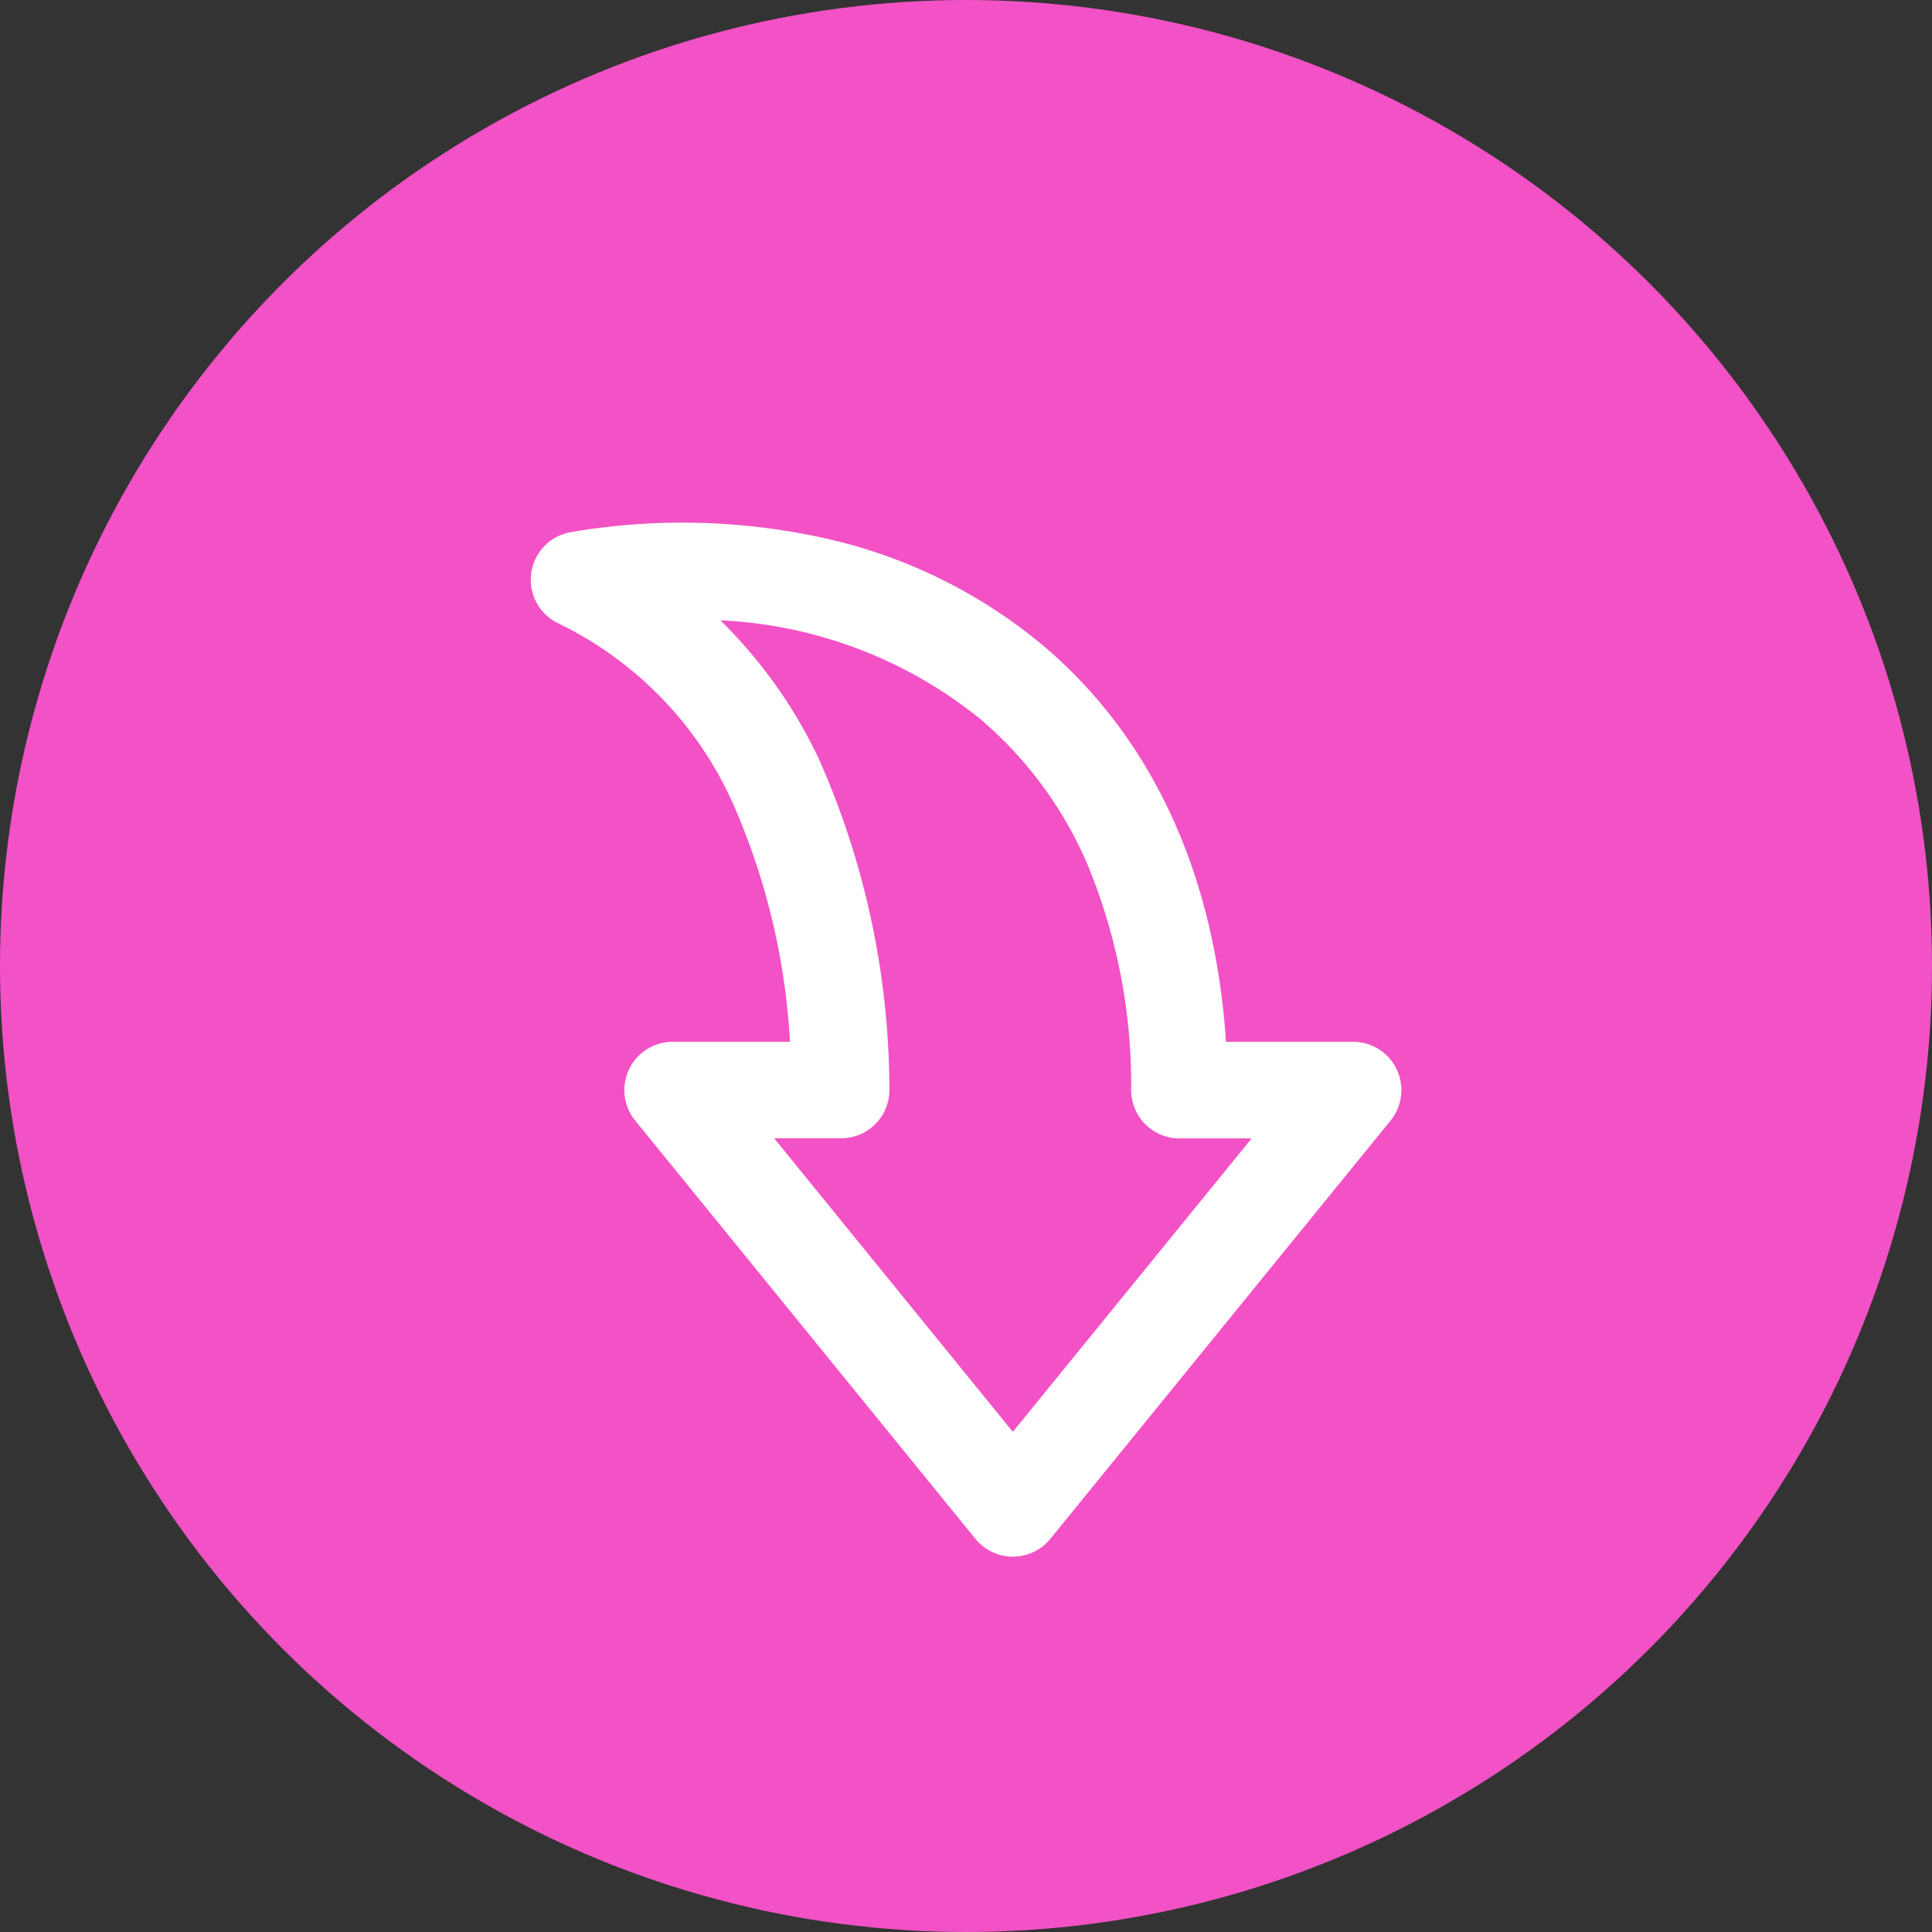 <svg id="グループ_13597" data-name="グループ 13597" xmlns="http://www.w3.org/2000/svg" width="80" height="80" viewBox="0 0 80 80">
  <rect x="0" y="0" width="80" height="80" fill="#333333" stroke="none"/>
  <circle id="楕円形_156" data-name="楕円形 156" cx="40" cy="40" r="40" fill="#f252c5"/>
  <g id="シェア矢印アイコン_2_" data-name="シェア矢印アイコン (2)" transform="translate(56.028 23.639) rotate(90)">
    <path id="パス_69054" data-name="パス 69054" d="M21.5-2a2,2,0,0,1,1.262.448L40.083,12.537a2,2,0,0,1,0,3.1L22.758,29.729A2,2,0,0,1,19.5,28.177v-4.86A28.322,28.322,0,0,0,9.52,25.729a15.152,15.152,0,0,0-7.357,7.2,2,2,0,0,1-3.769-.551,27.252,27.252,0,0,1,.221-10.351,21.3,21.3,0,0,1,4.44-9.148C6.874,8.338,12.53,5.724,19.5,5.262V0a2,2,0,0,1,1.141-1.806A2,2,0,0,1,21.5-2ZM35.651,14.089,23.5,4.2V7.189a2,2,0,0,1-1.984,2A23.831,23.831,0,0,0,12.2,10.98a16.333,16.333,0,0,0-6.083,4.478A18.442,18.442,0,0,0,2.048,26.2a19.986,19.986,0,0,1,5.742-4.081A33.893,33.893,0,0,1,21.426,19.2a2,2,0,0,1,2.069,2v2.772Z" transform="translate(0 0)" fill="#fff"/>
  </g>
</svg>

